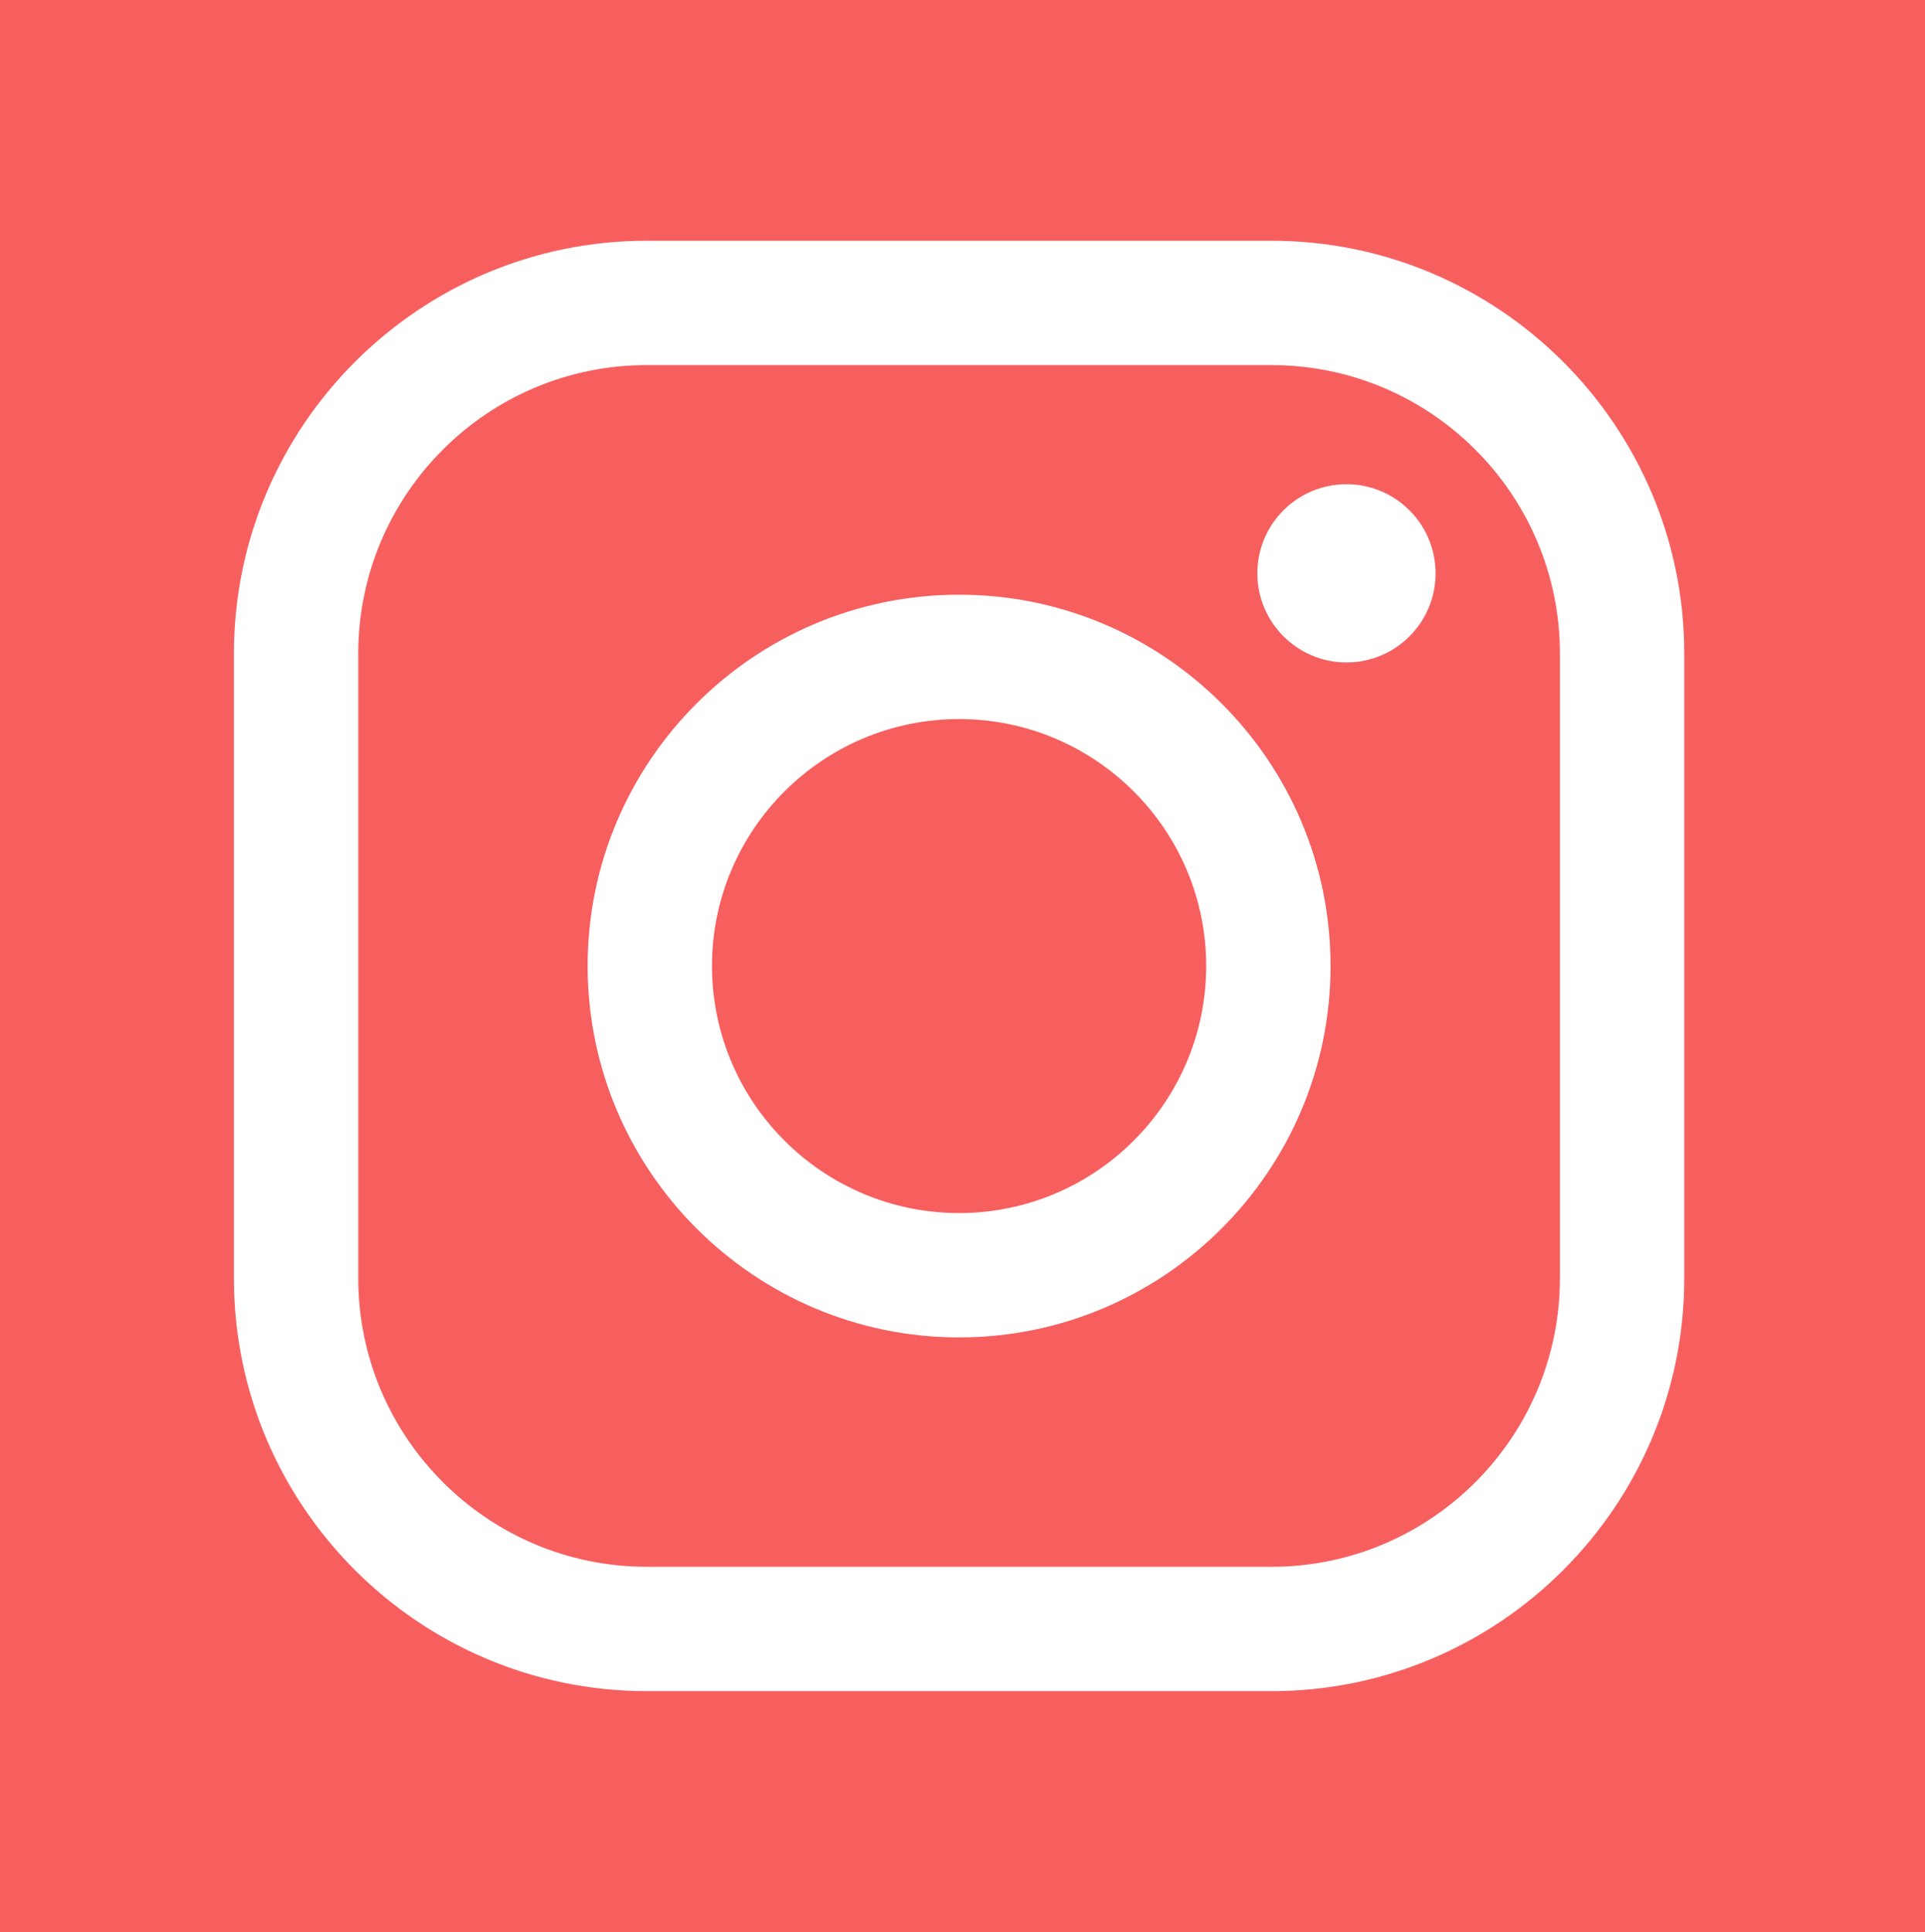 <?xml version="1.0" encoding="utf-8"?>
<!-- Generator: Adobe Illustrator 24.0.1, SVG Export Plug-In . SVG Version: 6.00 Build 0)  -->
<svg version="1.1" id="Capa_1" xmlns="http://www.w3.org/2000/svg" xmlns:xlink="http://www.w3.org/1999/xlink" x="0px" y="0px"
	 viewBox="0 0 846.8 849.9" style="enable-background:new 0 0 846.8 849.9;" xml:space="preserve">
<style type="text/css">
	.st0{fill:#F75F5F;}
	.st1{fill:#FFFFFF;}
</style>
<rect x="-3.2" y="-0.2" class="st0" width="850.2" height="850.2"/>
<g>
	<path class="st1" d="M284.5,160.6c-70,0-126.9,56.9-126.9,126.9v274.8c0,69.9,56.9,126.9,126.9,126.9h274.8
		c70,0,126.9-56.9,126.9-126.9V287.5c0-70-56.9-126.9-126.9-126.9L284.5,160.6L284.5,160.6z M559.3,743.9H284.5
		c-100.1,0-181.6-81.4-181.6-181.6V287.5c0-100.1,81.5-181.6,181.6-181.6h274.8c100.1,0,181.6,81.5,181.6,181.6v274.8
		C740.9,662.5,659.4,743.9,559.3,743.9"/>
	<path class="st1" d="M421.9,316.3c-59.9,0-108.7,48.7-108.7,108.6c0,60,48.8,108.7,108.7,108.7s108.7-48.7,108.7-108.7
		C530.6,365,481.8,316.3,421.9,316.3 M421.9,588.3c-90.1,0-163.4-73.3-163.4-163.4s73.3-163.3,163.4-163.3s163.4,73.2,163.4,163.3
		S512,588.3,421.9,588.3"/>
	<path class="st1" d="M631.5,252.2c0,21.7-17.6,39.2-39.2,39.2s-39.2-17.6-39.2-39.2c0-21.7,17.6-39.2,39.2-39.2
		S631.5,230.5,631.5,252.2"/>
</g>
</svg>

